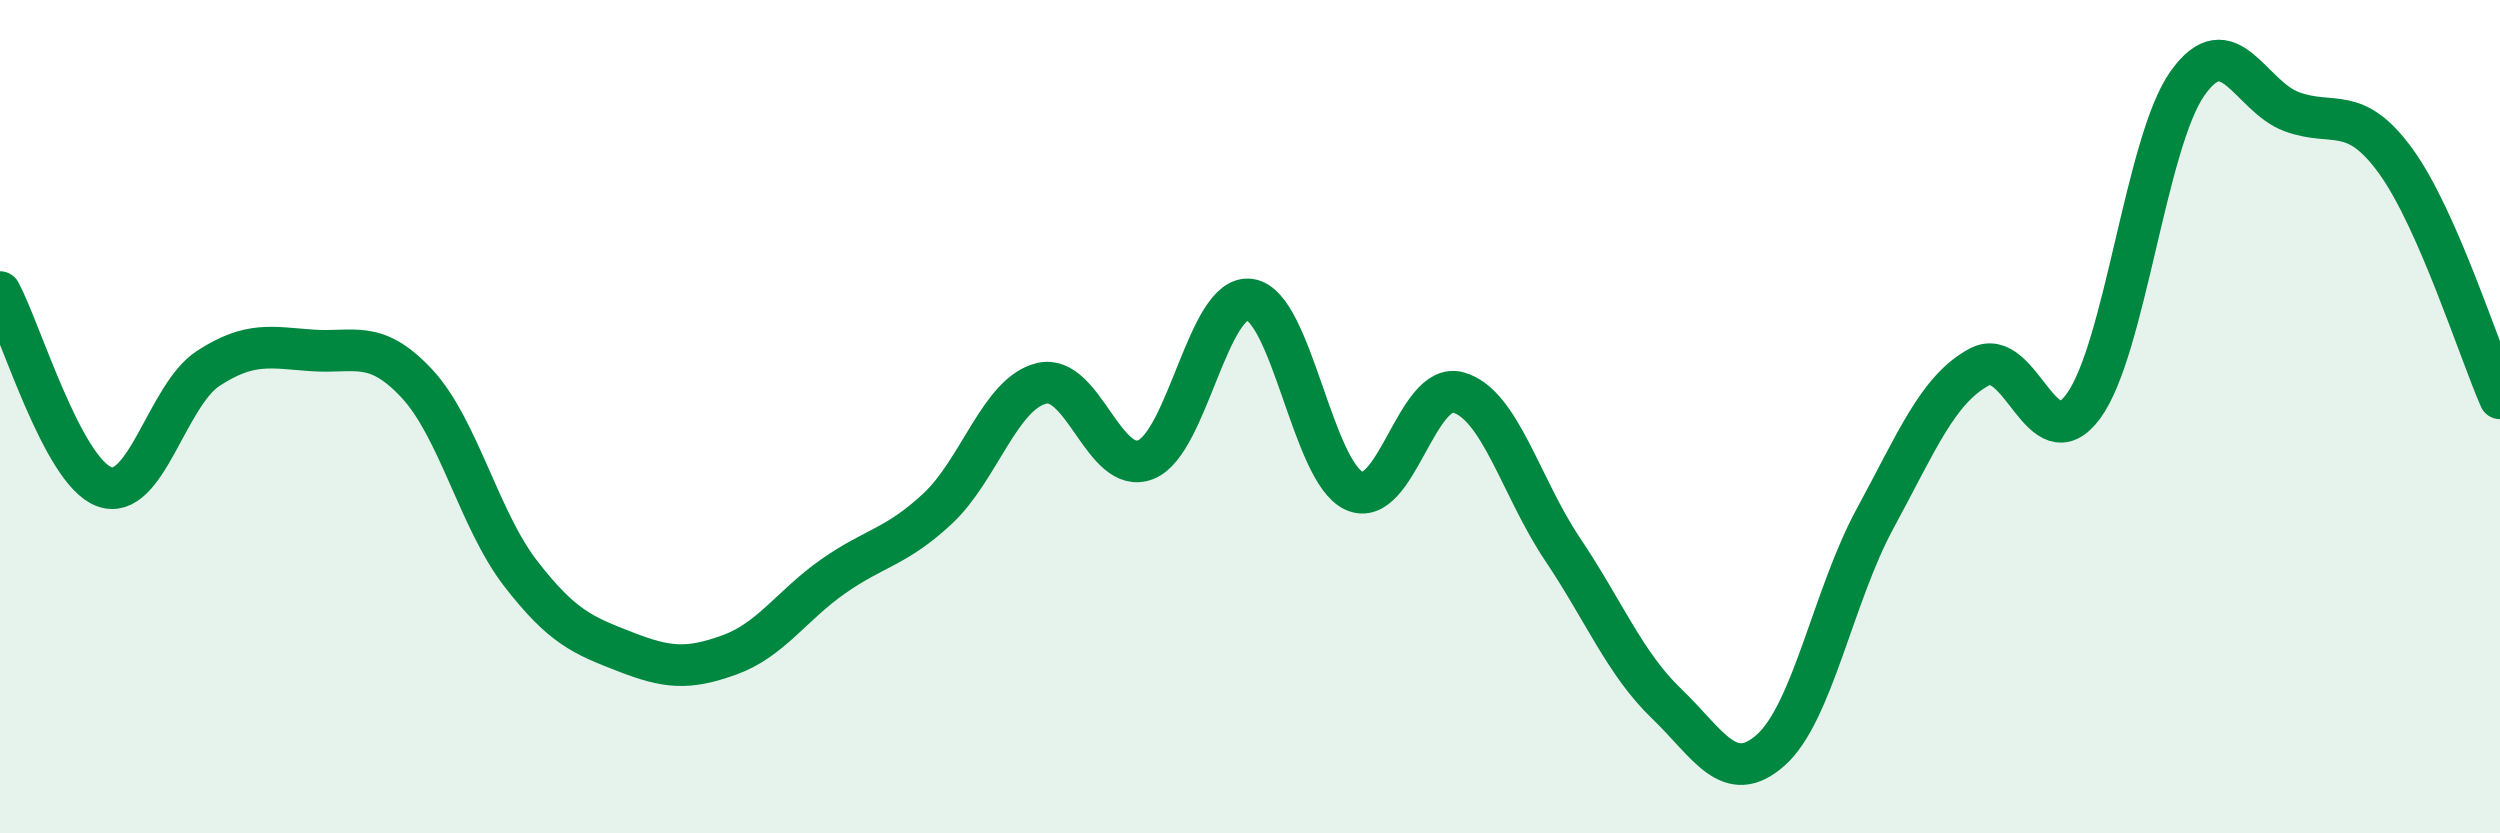 
    <svg width="60" height="20" viewBox="0 0 60 20" xmlns="http://www.w3.org/2000/svg">
      <path
        d="M 0,7.01 C 0.5,7.94 1.5,11.31 2.5,11.68 C 3.5,12.05 4,9.49 5,8.84 C 6,8.19 6.5,8.34 7.5,8.41 C 8.5,8.48 9,8.13 10,9.2 C 11,10.27 11.5,12.48 12.5,13.77 C 13.5,15.06 14,15.25 15,15.64 C 16,16.03 16.5,16.08 17.5,15.72 C 18.5,15.36 19,14.53 20,13.83 C 21,13.13 21.5,13.14 22.5,12.21 C 23.5,11.28 24,9.44 25,9.2 C 26,8.96 26.5,11.43 27.5,11.03 C 28.5,10.63 29,7.04 30,7.19 C 31,7.34 31.5,11.33 32.5,11.78 C 33.5,12.23 34,9.14 35,9.42 C 36,9.7 36.5,11.69 37.5,13.18 C 38.5,14.67 39,15.93 40,16.89 C 41,17.85 41.5,18.89 42.5,18 C 43.5,17.11 44,14.29 45,12.45 C 46,10.61 46.5,9.35 47.5,8.81 C 48.5,8.27 49,11.11 50,9.75 C 51,8.39 51.5,3.41 52.5,2 C 53.5,0.59 54,2.31 55,2.68 C 56,3.05 56.5,2.49 57.5,3.87 C 58.5,5.25 59.5,8.42 60,9.56L60 20L0 20Z"
        fill="#008740"
        opacity="0.1"
        stroke-linecap="round"
        stroke-linejoin="round"
      />
      <path
        d="M 0,7.01 C 0.5,7.94 1.5,11.31 2.5,11.68 C 3.5,12.05 4,9.49 5,8.84 C 6,8.19 6.5,8.34 7.5,8.41 C 8.5,8.48 9,8.13 10,9.2 C 11,10.27 11.5,12.48 12.5,13.77 C 13.5,15.06 14,15.25 15,15.64 C 16,16.03 16.5,16.08 17.5,15.72 C 18.5,15.36 19,14.53 20,13.83 C 21,13.13 21.5,13.14 22.5,12.21 C 23.5,11.28 24,9.44 25,9.2 C 26,8.96 26.5,11.43 27.5,11.03 C 28.5,10.63 29,7.04 30,7.19 C 31,7.34 31.5,11.33 32.5,11.78 C 33.5,12.23 34,9.14 35,9.42 C 36,9.7 36.5,11.69 37.5,13.18 C 38.5,14.67 39,15.93 40,16.89 C 41,17.85 41.5,18.89 42.5,18 C 43.5,17.11 44,14.29 45,12.45 C 46,10.61 46.5,9.35 47.5,8.81 C 48.5,8.27 49,11.11 50,9.75 C 51,8.39 51.5,3.41 52.5,2 C 53.5,0.59 54,2.31 55,2.68 C 56,3.05 56.5,2.49 57.5,3.87 C 58.5,5.25 59.5,8.42 60,9.56"
        stroke="#008740"
        stroke-width="1"
        fill="none"
        stroke-linecap="round"
        stroke-linejoin="round"
      />
    </svg>
  